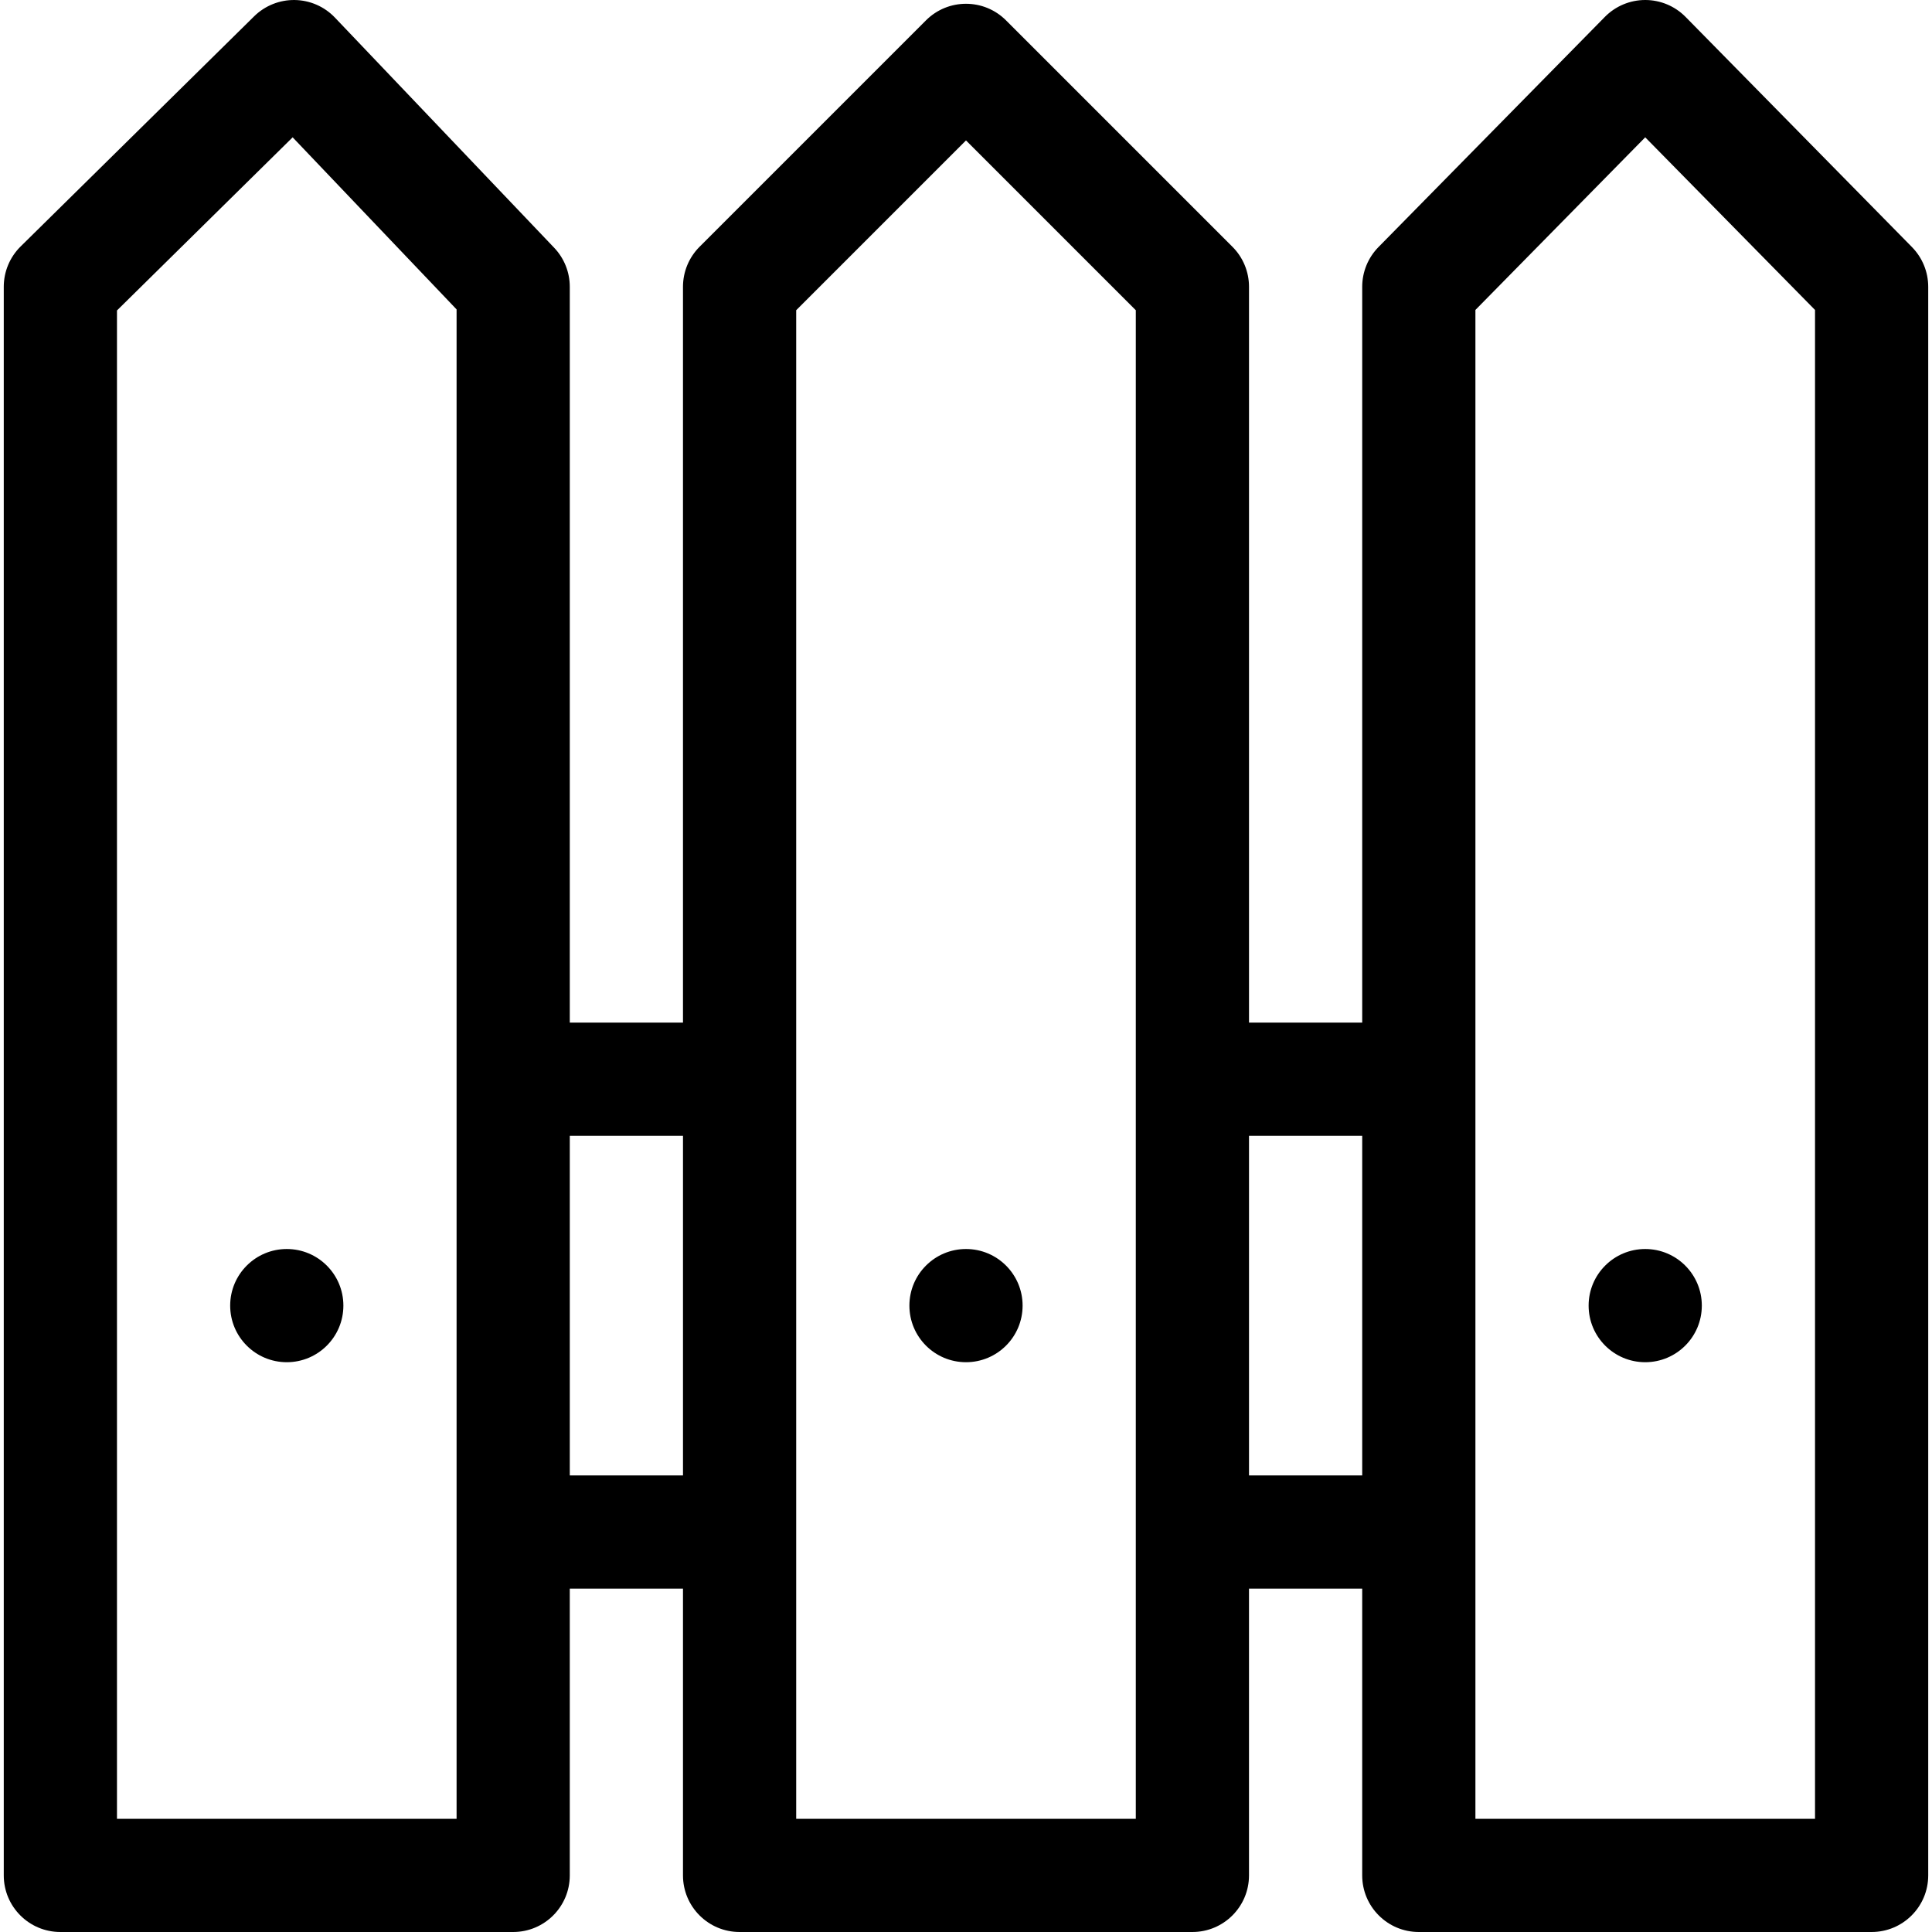 <svg height="512pt" viewBox="-1 0 512 512" width="512pt" xmlns="http://www.w3.org/2000/svg"><path d="m505.695 65.48-60-61c-2.82-2.867-6.676-4.48-10.695-4.48s-7.875 1.613-10.695 4.48l-60 61c-2.758 2.805-4.305 6.586-4.305 10.52v195h-30v-195c0-3.977-1.578-7.793-4.395-10.605l-60-60c-5.855-5.859-15.355-5.859-21.211 0l-60 60c-2.816 2.812-4.395 6.629-4.395 10.605v195h-30v-195c0-3.852-1.48-7.559-4.141-10.348l-58.109-61c-2.773-2.91-6.602-4.586-10.625-4.648-4-.066-7.898 1.488-10.766 4.312l-61.891 61c-2.859 2.82-4.469 6.668-4.469 10.684v421c0 8.285 6.715 15 15 15h120c8.285 0 15-6.715 15-15v-76h30v76c0 8.285 6.715 15 15 15h120c8.285 0 15-6.715 15-15v-76h30v76c0 8.285 6.715 15 15 15h120c8.285 0 15-6.715 15-15v-421c0-3.934-1.547-7.715-4.305-10.52zm-385.695 416.52h-90v-399.723l46.555-45.883 43.445 45.605zm30-91v-90h30v90zm150 91h-90v-399.785l45-45 45 45zm30-91v-90h30v90zm150 91h-90v-399.859l45-45.75 45 45.75zm0 0"/><path d="m90 346c0 8.285-6.715 15-15 15s-15-6.715-15-15 6.715-15 15-15 15 6.715 15 15zm0 0"/><path d="m270 346c0 8.285-6.715 15-15 15s-15-6.715-15-15 6.715-15 15-15 15 6.715 15 15zm0 0"/><path d="m450 346c0 8.285-6.715 15-15 15s-15-6.715-15-15 6.715-15 15-15 15 6.715 15 15zm0 0"/></svg>
